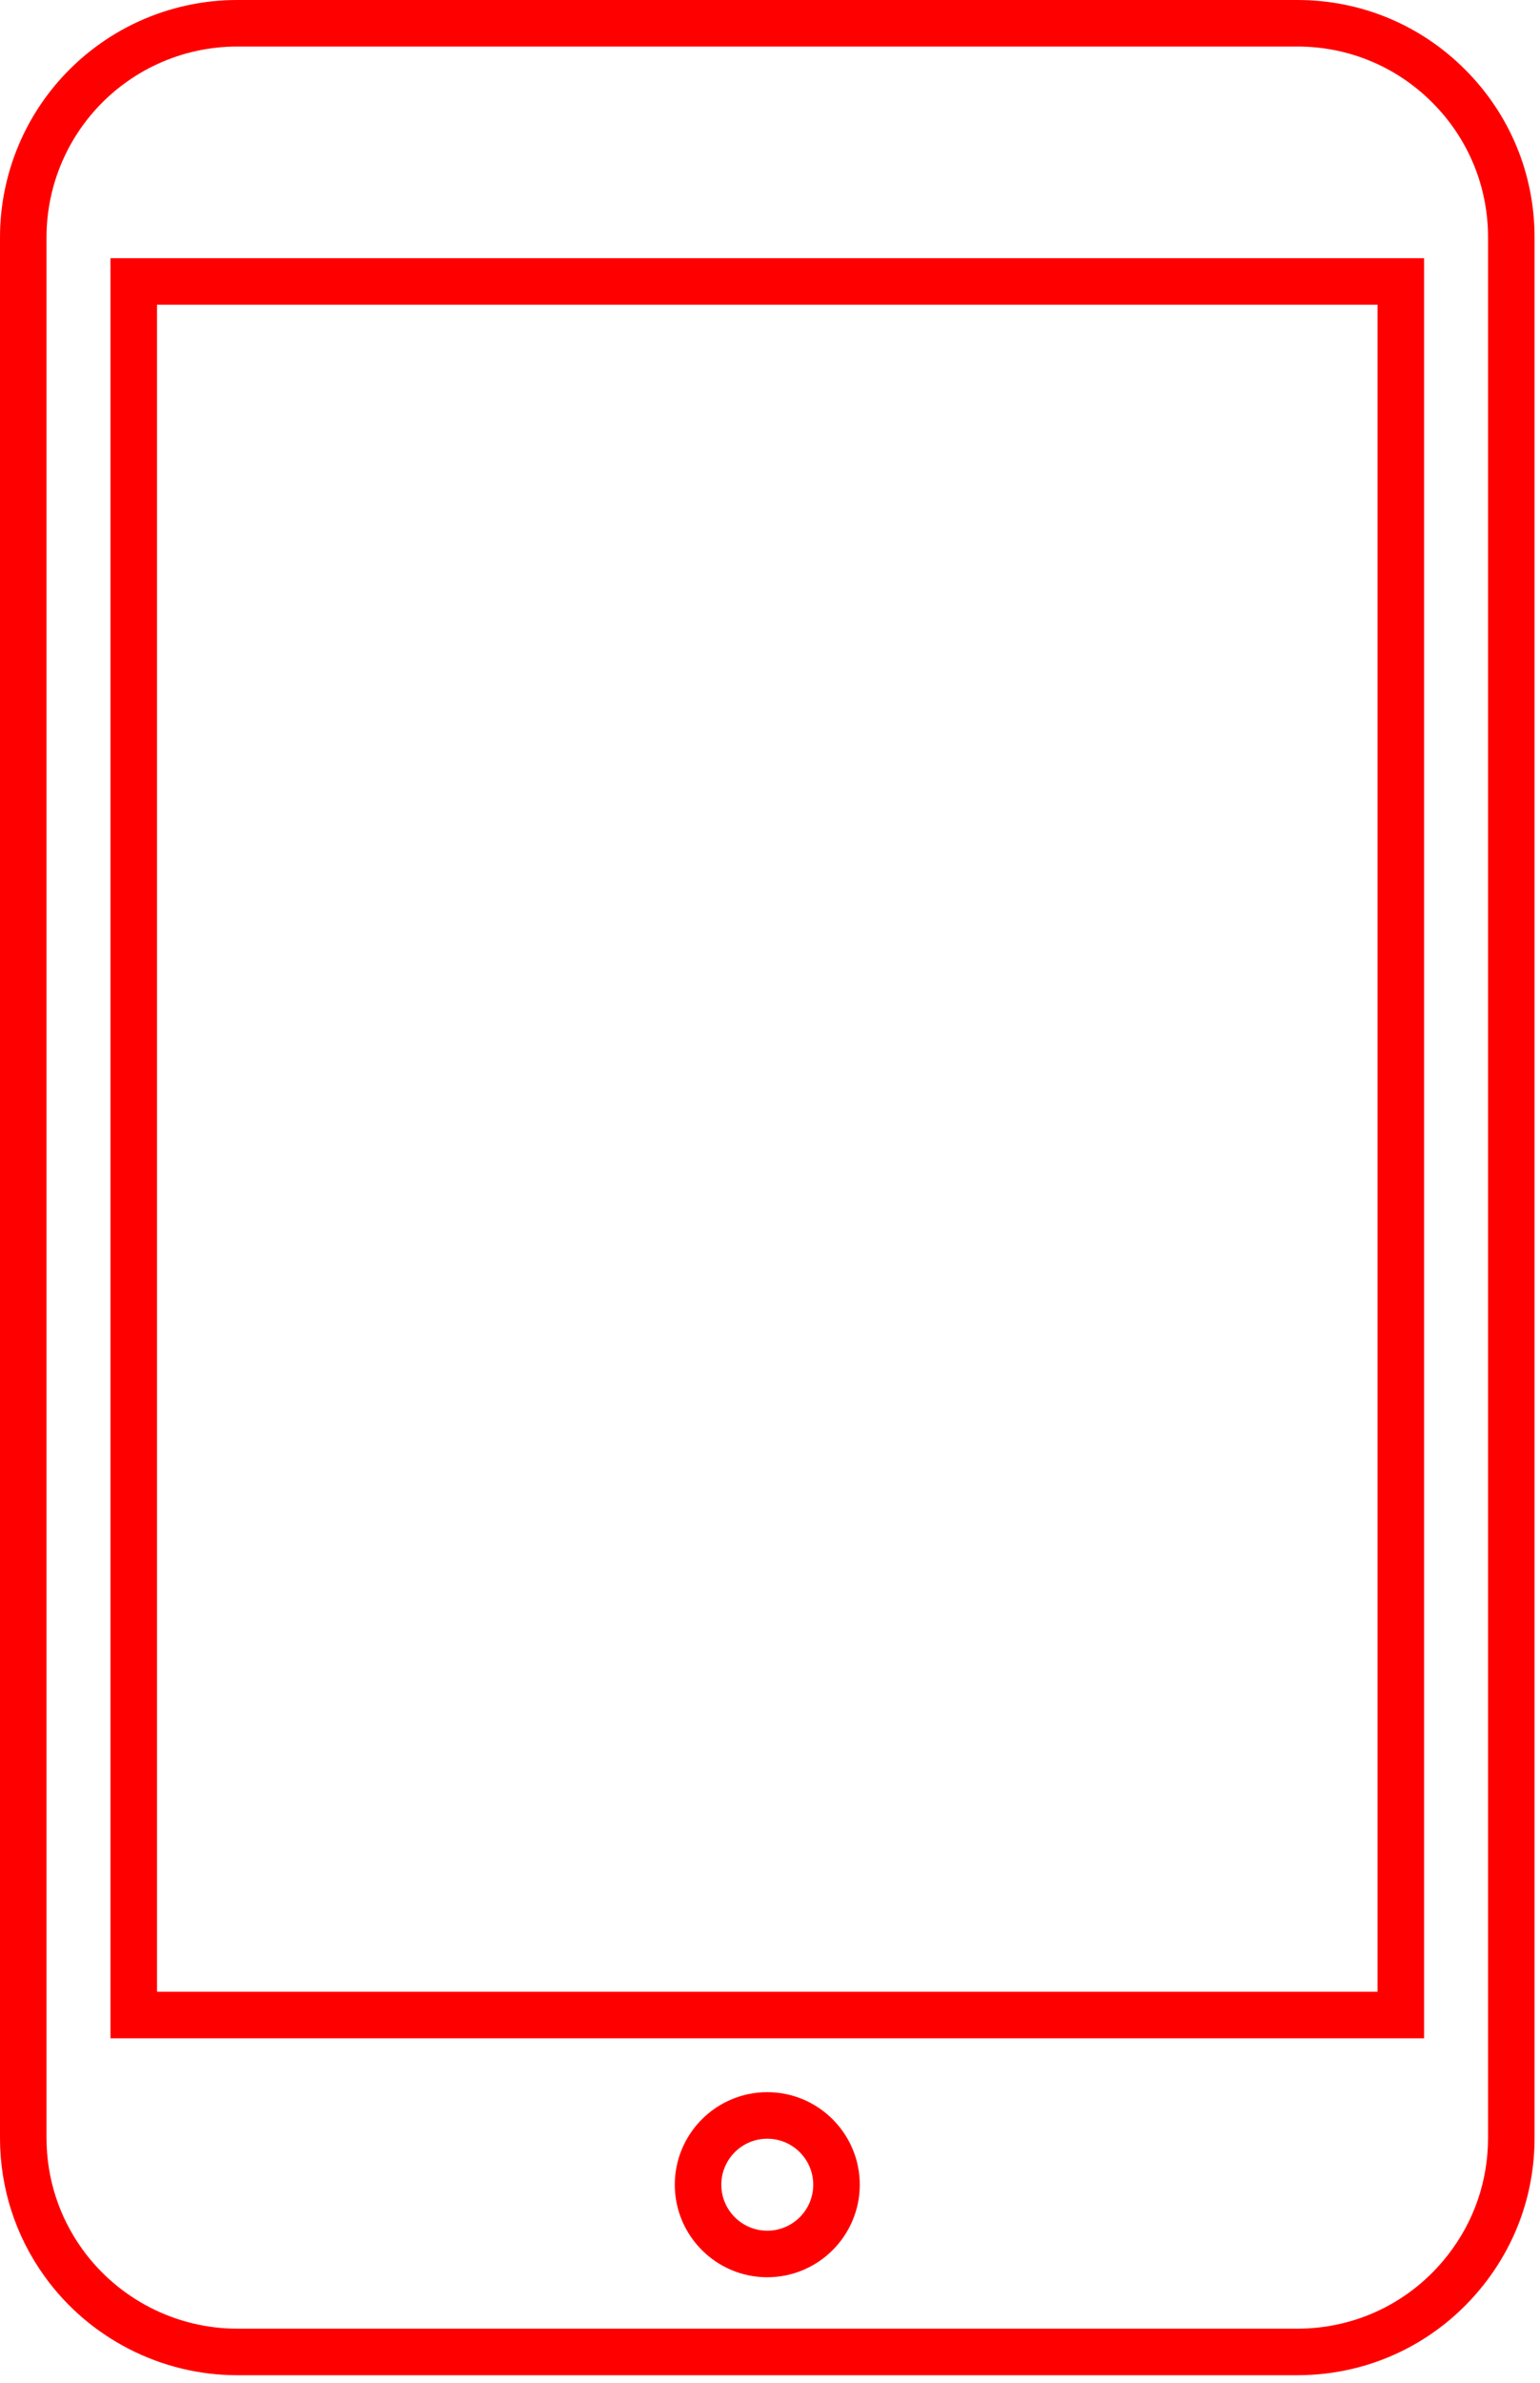 <svg xmlns="http://www.w3.org/2000/svg" xmlns:xlink="http://www.w3.org/1999/xlink" xmlns:serif="http://www.serif.com/" width="100%" height="100%" viewBox="0 0 183 283" xml:space="preserve" style="fill-rule:evenodd;clip-rule:evenodd;stroke-linejoin:round;stroke-miterlimit:2;">    <g transform="matrix(1,0,0,1,-195.705,-533.642)">        <path d="M223.895,539.169C217.317,539.169 211.071,542.024 206.758,547.001C203.195,551.115 201.232,556.382 201.232,561.833L201.232,787.518C201.232,792.306 202.706,796.881 205.494,800.751C209.749,806.656 216.628,810.182 223.895,810.182L349.868,810.182C356.889,810.182 363.4,807.005 367.731,801.467C370.871,797.452 372.531,792.629 372.531,787.518L372.531,561.833C372.531,555.78 370.173,550.088 365.893,545.807C361.612,541.526 355.921,539.169 349.868,539.169L223.895,539.169ZM349.868,815.709L223.895,815.709C214.856,815.709 206.301,811.325 201.01,803.982C197.54,799.166 195.705,793.473 195.705,787.518L195.705,561.833C195.705,555.053 198.147,548.5 202.581,543.382C207.944,537.192 215.713,533.642 223.895,533.642L349.868,533.642C357.397,533.642 364.477,536.574 369.801,541.899C375.125,547.224 378.058,554.303 378.058,561.833L378.058,787.518C378.058,793.875 375.993,799.876 372.085,804.872C366.699,811.759 358.601,815.709 349.868,815.709Z" style="fill:rgb(255,0,0);fill-rule:nonzero;"></path>        <path d="M286.881,787.623C283.869,787.623 281.419,790.073 281.419,793.086C281.419,796.098 283.869,798.548 286.881,798.548C289.894,798.548 292.344,796.098 292.344,793.086C292.344,790.073 289.894,787.623 286.881,787.623ZM286.881,804.076C280.822,804.076 275.892,799.145 275.892,793.086C275.892,787.026 280.822,782.096 286.881,782.096C292.941,782.096 297.872,787.026 297.872,793.086C297.872,799.145 292.941,804.076 286.881,804.076Z" style="fill:rgb(255,0,0);fill-rule:nonzero;"></path>        <path d="M214.361,770.172L359.402,770.172L359.402,569.831L214.361,569.831L214.361,770.172ZM364.929,775.699L208.834,775.699L208.834,564.304L364.929,564.304L364.929,775.699Z" style="fill:rgb(255,0,0);fill-rule:nonzero;"></path>    </g></svg>